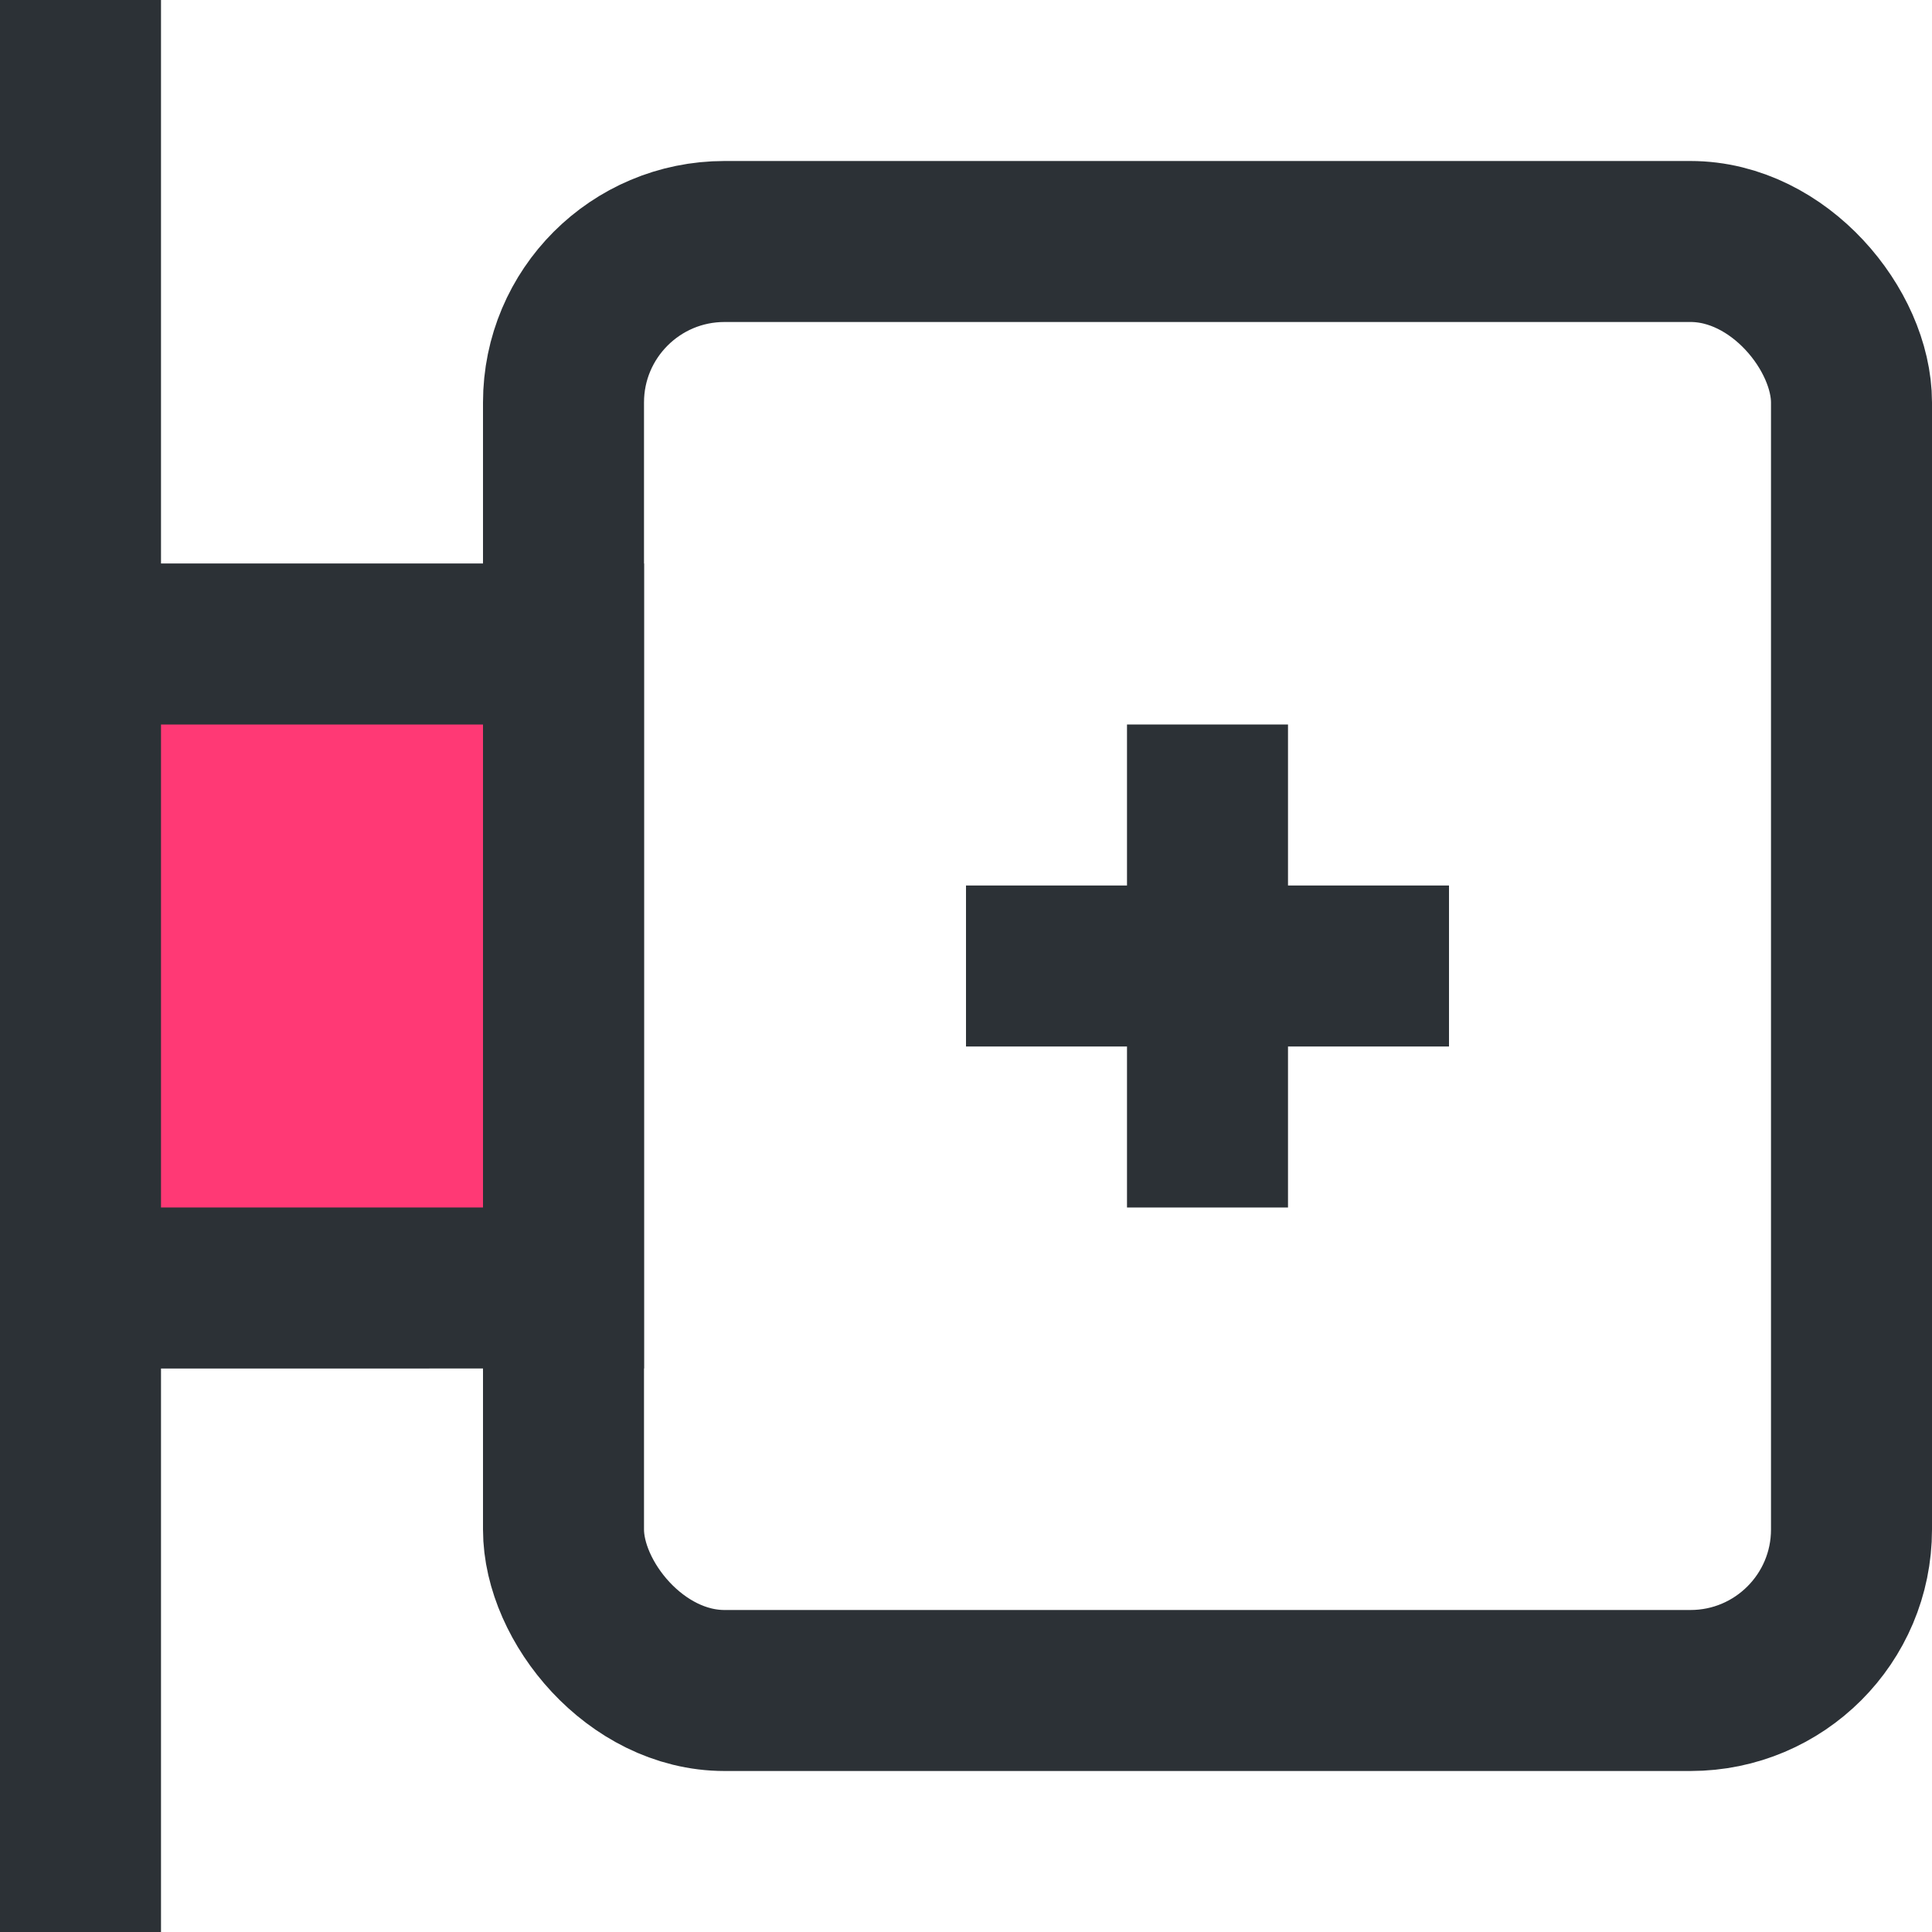 <svg width="24" height="24" xmlns="http://www.w3.org/2000/svg"><g stroke="#2C3136" stroke-width="2" fill="none" fill-rule="evenodd"><path d="M1 24V0"/><rect x="7" y="3" width="16" height="18" rx="2"/><path d="M12 12h6m-3-3v6"/><path fill="#FF3975" d="M1 8h6v8H1z"/></g></svg>